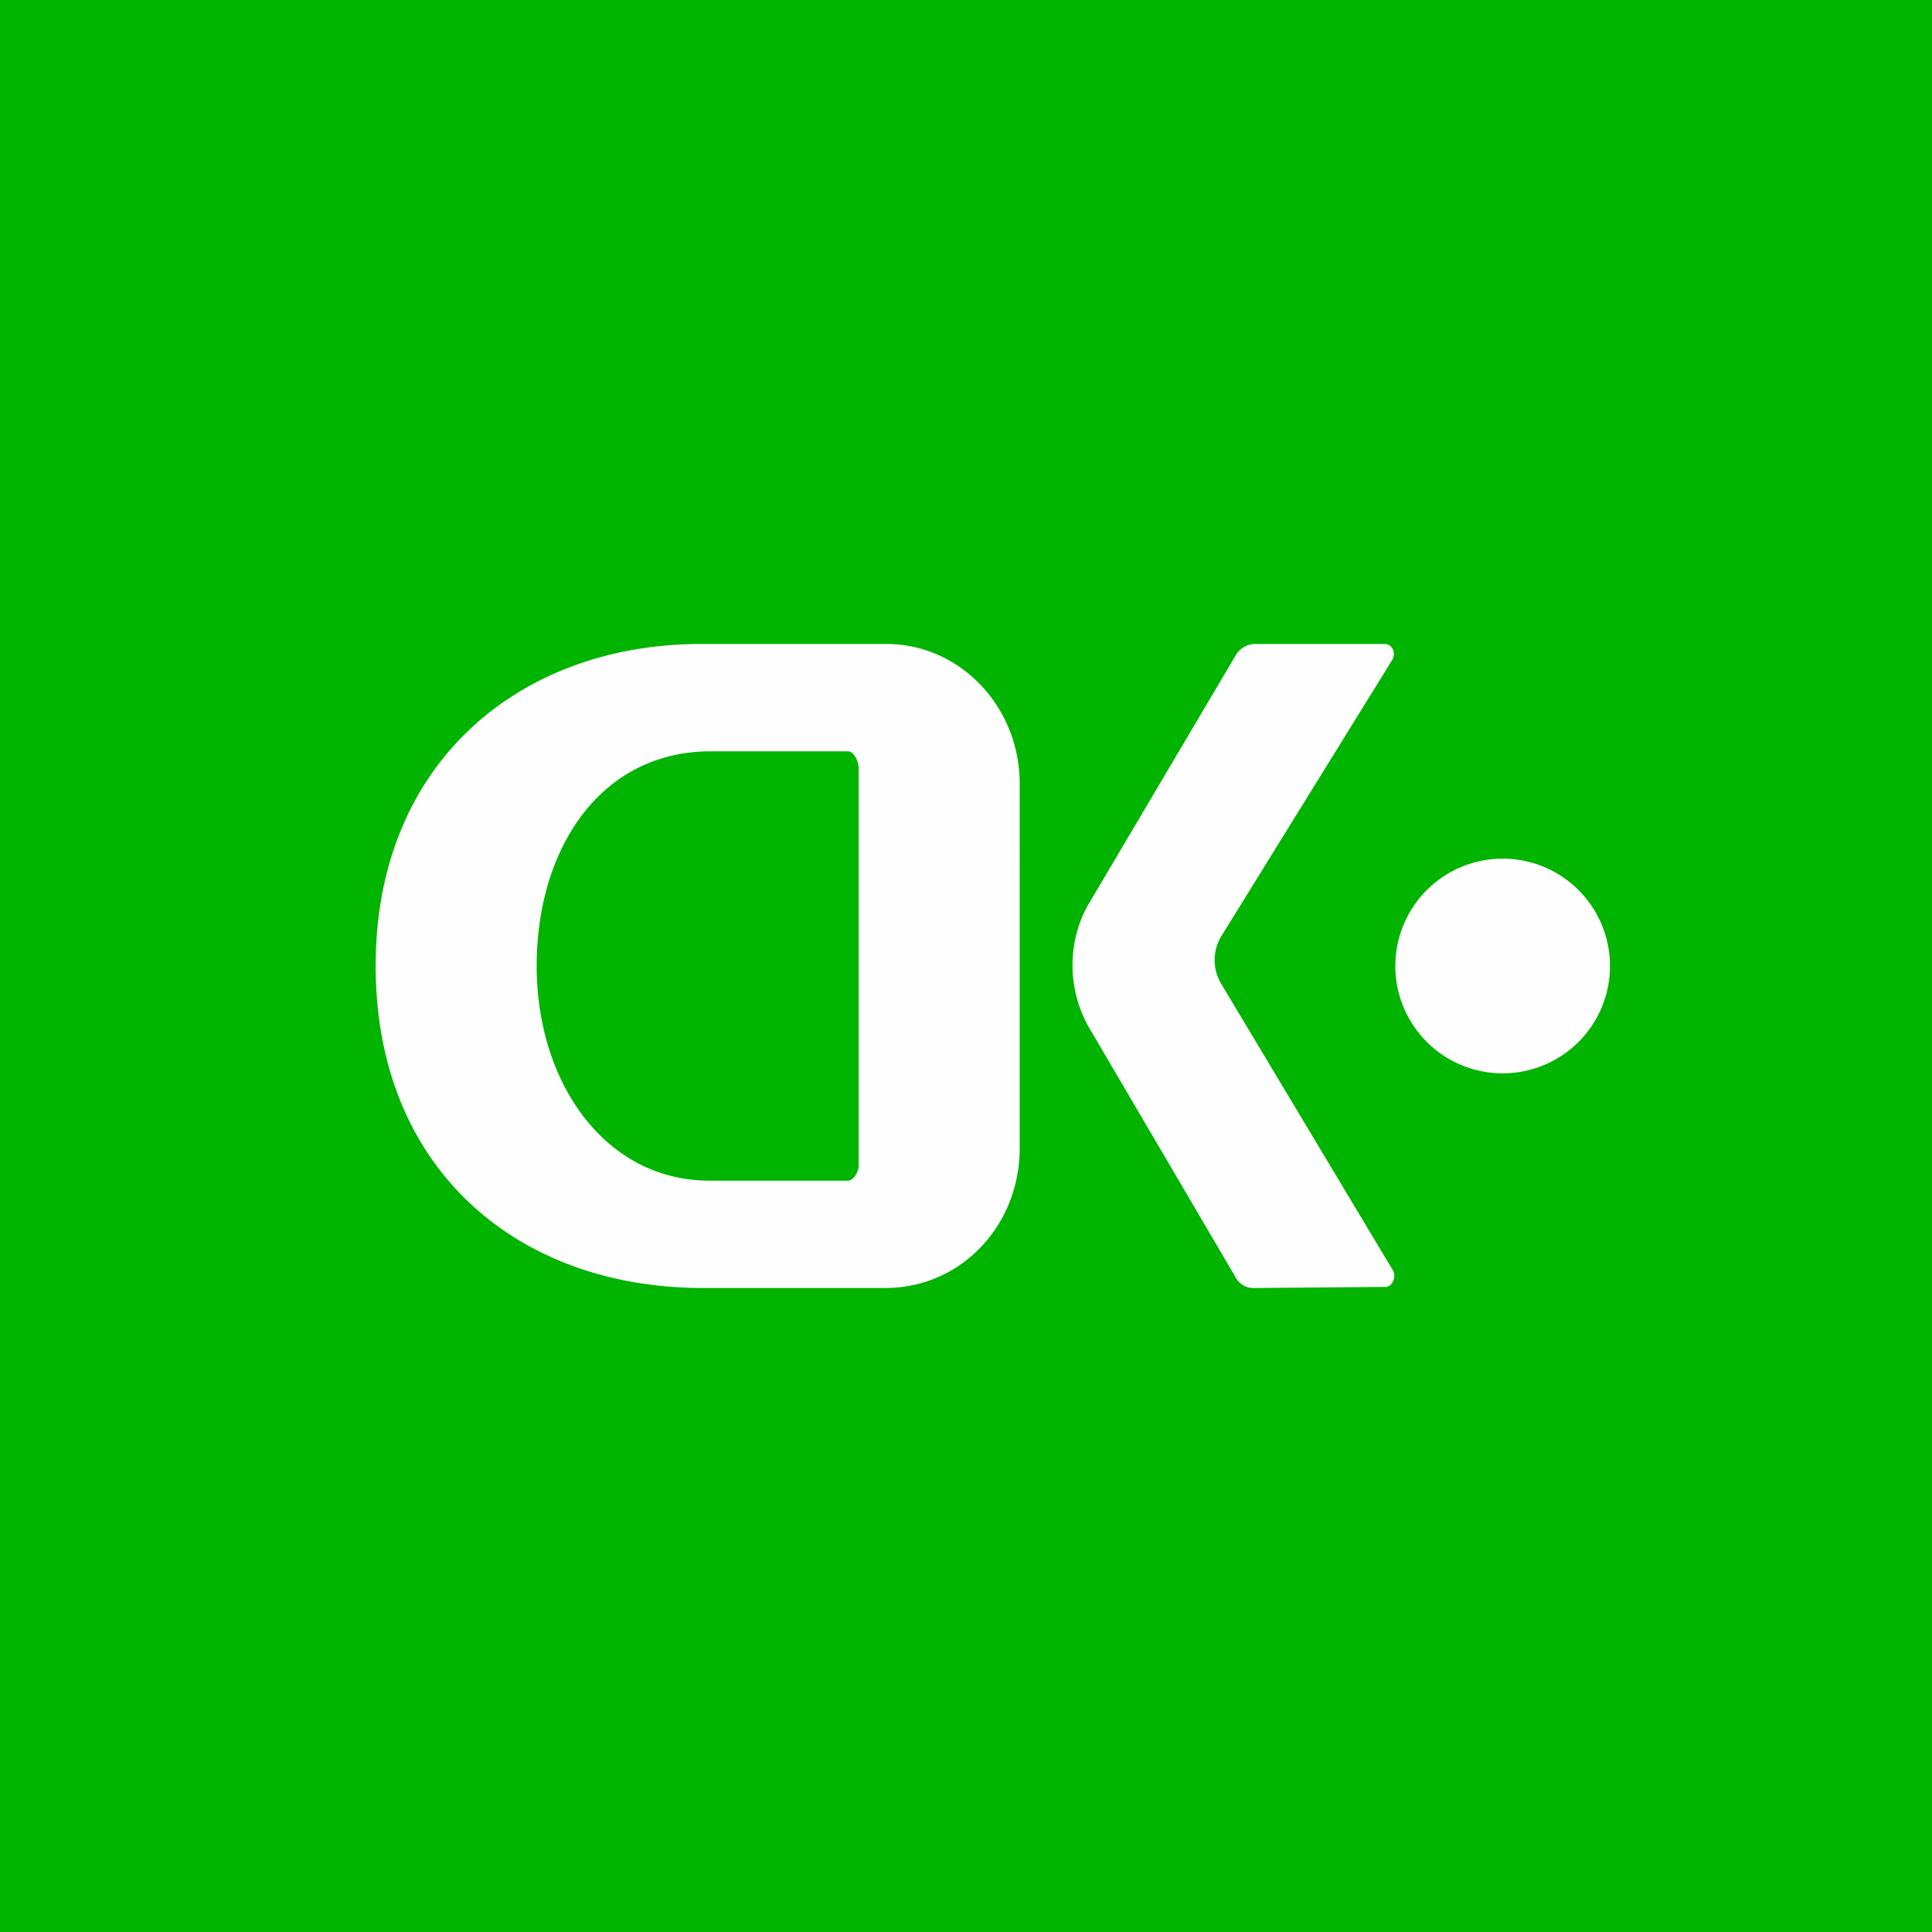 <!-- by TradingView --><svg width="18" height="18" viewBox="0 0 18 18" xmlns="http://www.w3.org/2000/svg"><path fill="#01B400" d="M0 0h18v18H0z"/><path d="M8.26 6H6.53C4.85 6 3.5 7.1 3.5 9c0 1.88 1.31 3 3.05 3h1.7c.7 0 1.25-.58 1.25-1.3V7.3c0-.72-.56-1.3-1.24-1.3ZM8 10.86c0 .06-.05.14-.1.14H6.61C5.64 11 5 10.09 5 9c0-1.1.6-2 1.62-2H7.9c.06 0 .1.1.1.16v3.7ZM11.7 6a.21.21 0 0 0-.19.11l-1.36 2.3c-.21.35-.21.81 0 1.17l1.35 2.3c.04.08.1.12.18.12l1.23-.01c.06 0 .1-.09.07-.15l-1.6-2.67a.43.43 0 0 1 0-.45l1.59-2.57c.04-.07 0-.15-.07-.15h-1.2ZM15 9a1 1 0 1 1-2 0 1 1 0 0 1 2 0Z" fill="#FFFEFF"/></svg>